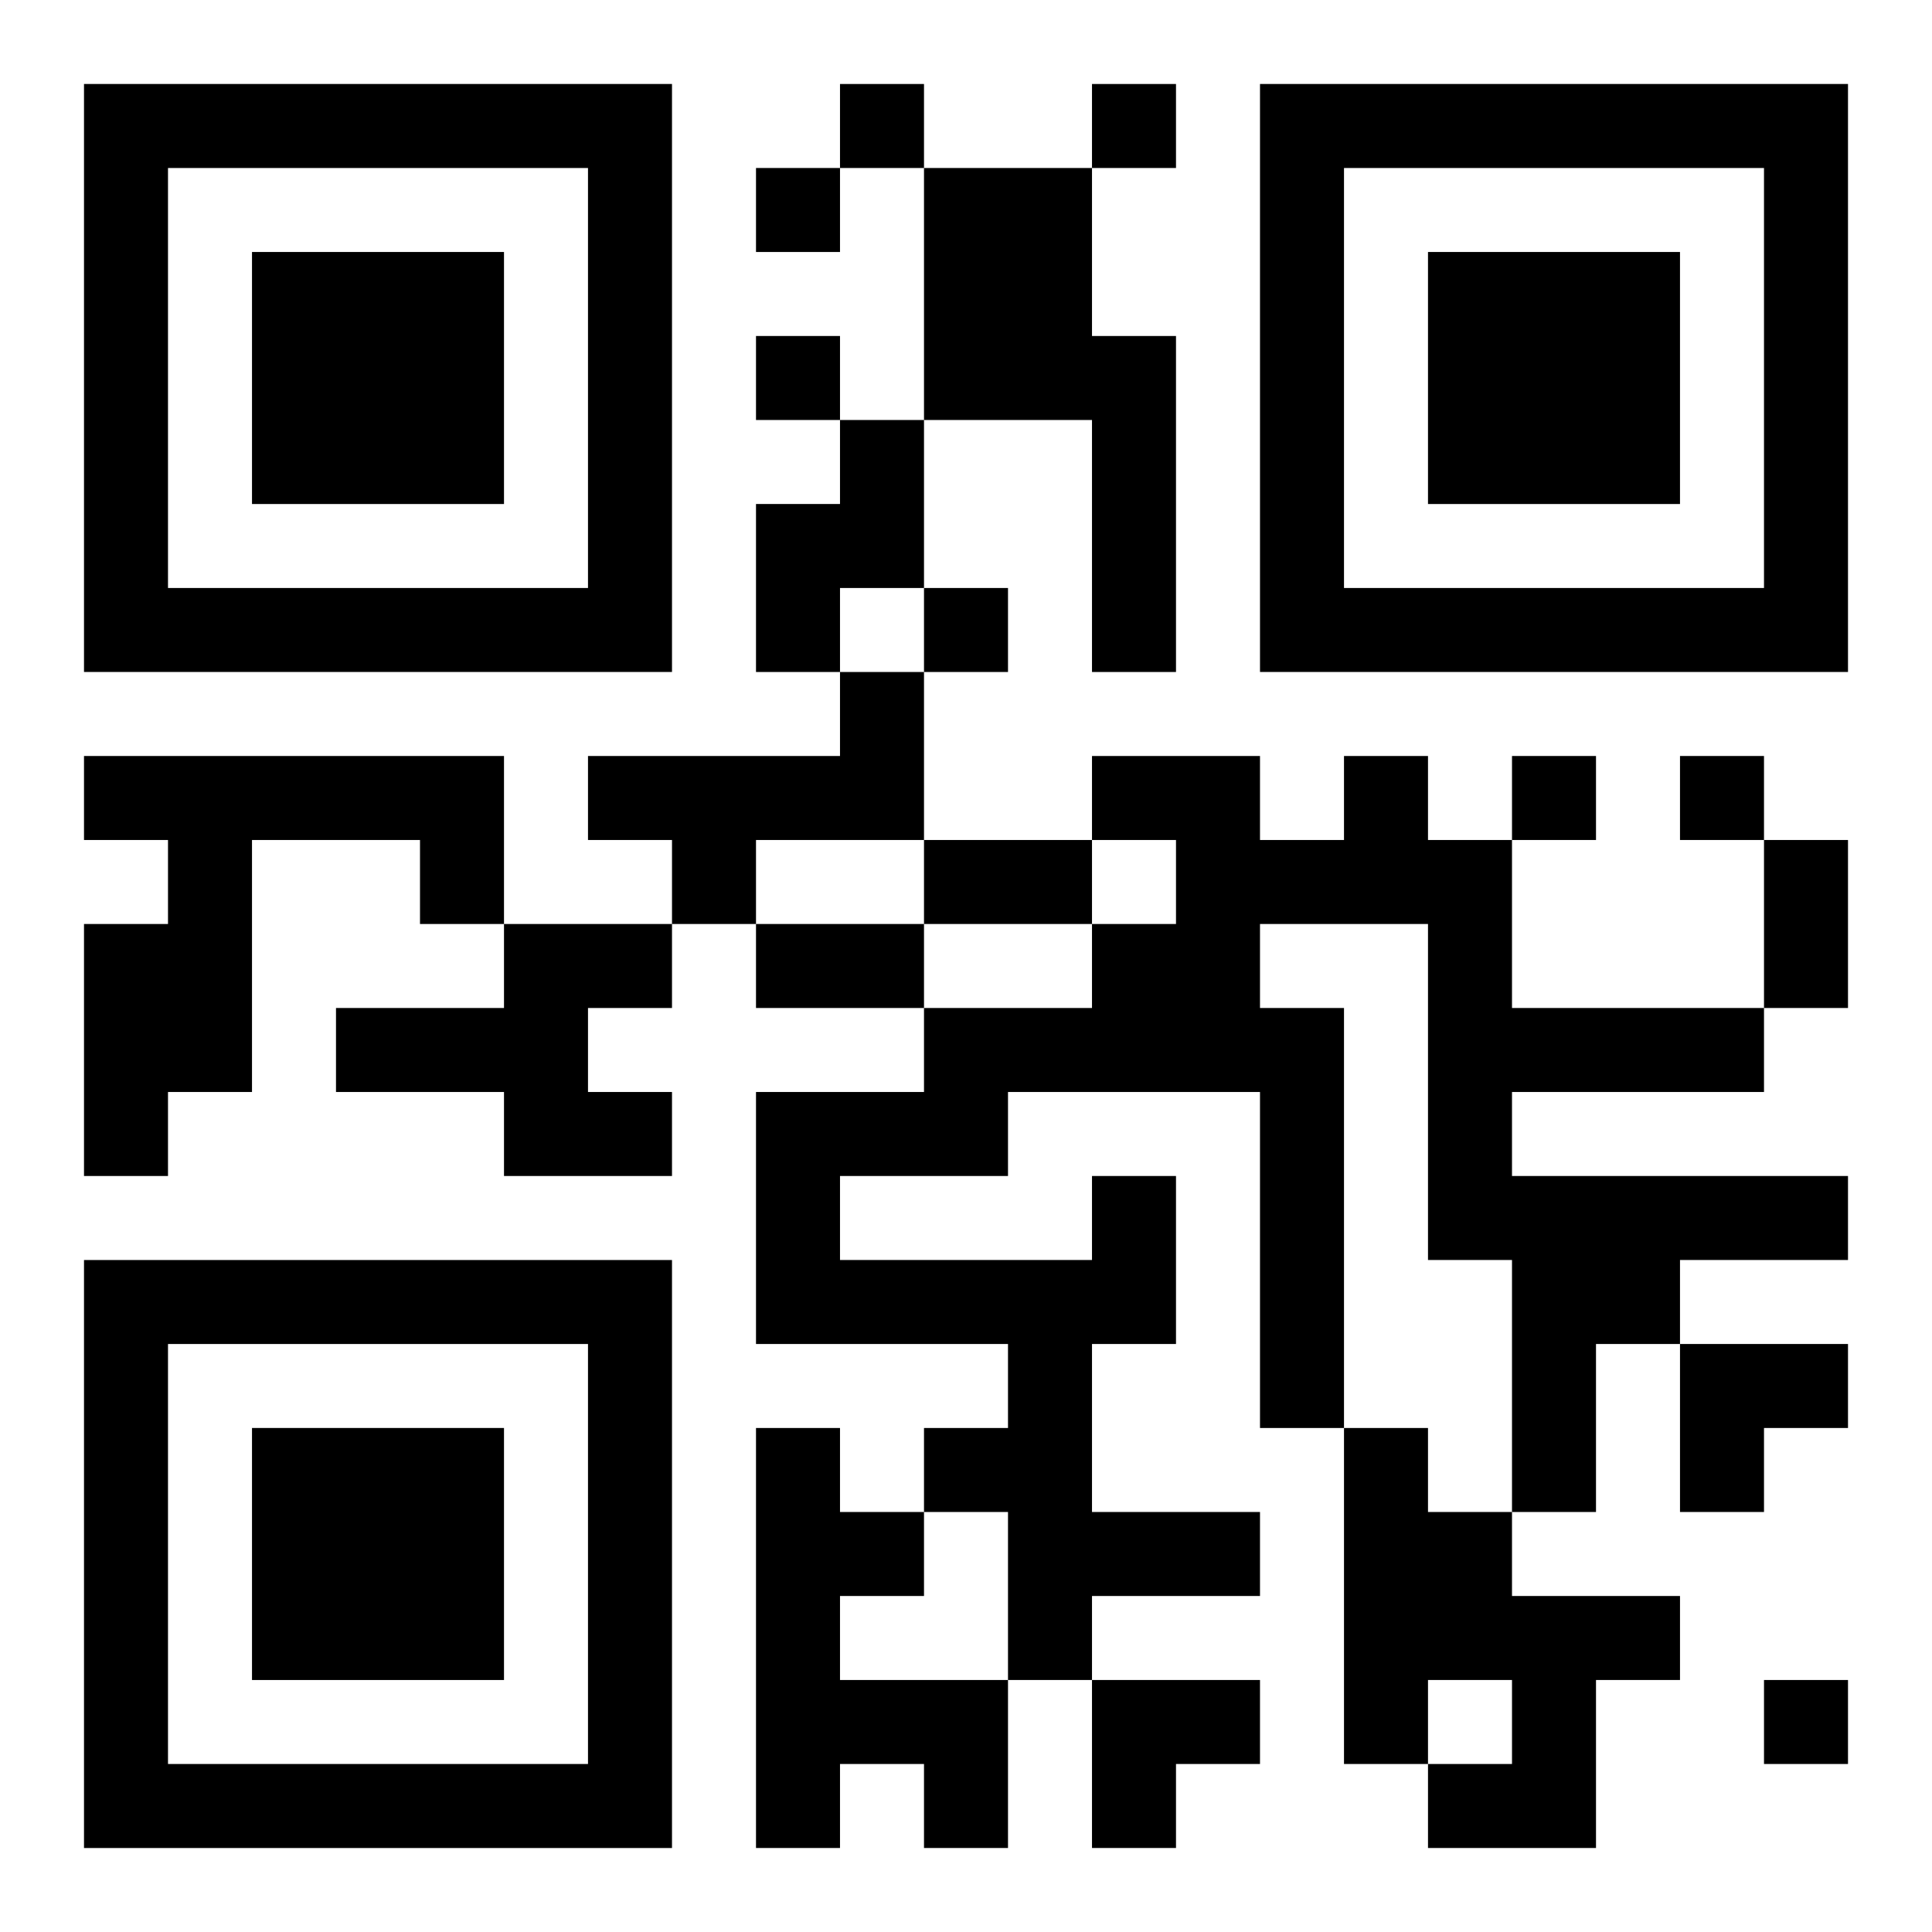 <?xml version="1.0" encoding="UTF-8"?>
<svg width="250" height="250" baseProfile="full" version="1.1" viewBox="-1 -1 23 23" xmlns="http://www.w3.org/2000/svg" xmlns:xlink="http://www.w3.org/1999/xlink"><symbol id="a"><path d="m0 7v7h7v-7h-7zm1 1h5v5h-5v-5zm1 1v3h3v-3h-3z"/></symbol><use y="-7" xlink:href="#a"/><use y="7" xlink:href="#a"/><use x="14" y="-7" xlink:href="#a"/><path d="m10 1h2v2h1v4h-1v-3h-2v-3m-1 3h1v2h-1v1h-1v-2h1v-1m0 3h1v2h-2v1h-1v-1h-1v-1h3v-1m-9 1h5v2h-1v-1h-2v3h-1v1h-1v-3h1v-1h-1v-1m5 2h2v1h-1v1h1v1h-2v-1h-2v-1h2v-1m7 3h1v2h-1v2h2v1h-2v1h-1v-2h-1v-1h1v-1h-3v-3h2v-1h2v-1h1v-1h-1v-1h2v1h1v-1h1v1h1v2h3v1h-3v1h4v1h-2v1h-1v2h-1v-3h-1v-4h-2v1h1v5h-1v-4h-3v1h-2v1h3v-1m-4 3h1v1h1v1h-1v1h2v2h-1v-1h-1v1h-1v-5m7 0h1v1h1v1h2v1h-1v2h-2v-1h1v-1h-1v1h-1v-4m-6-16v1h1v-1h-1m3 0v1h1v-1h-1m-4 1v1h1v-1h-1m0 2v1h1v-1h-1m2 3v1h1v-1h-1m7 2v1h1v-1h-1m2 0v1h1v-1h-1m1 11v1h1v-1h-1m-10-10h2v1h-2v-1m10 0h1v2h-1v-2m-12 1h2v1h-2v-1m11 5h2v1h-1v1h-1zm-7 4h2v1h-1v1h-1z"/></svg>

